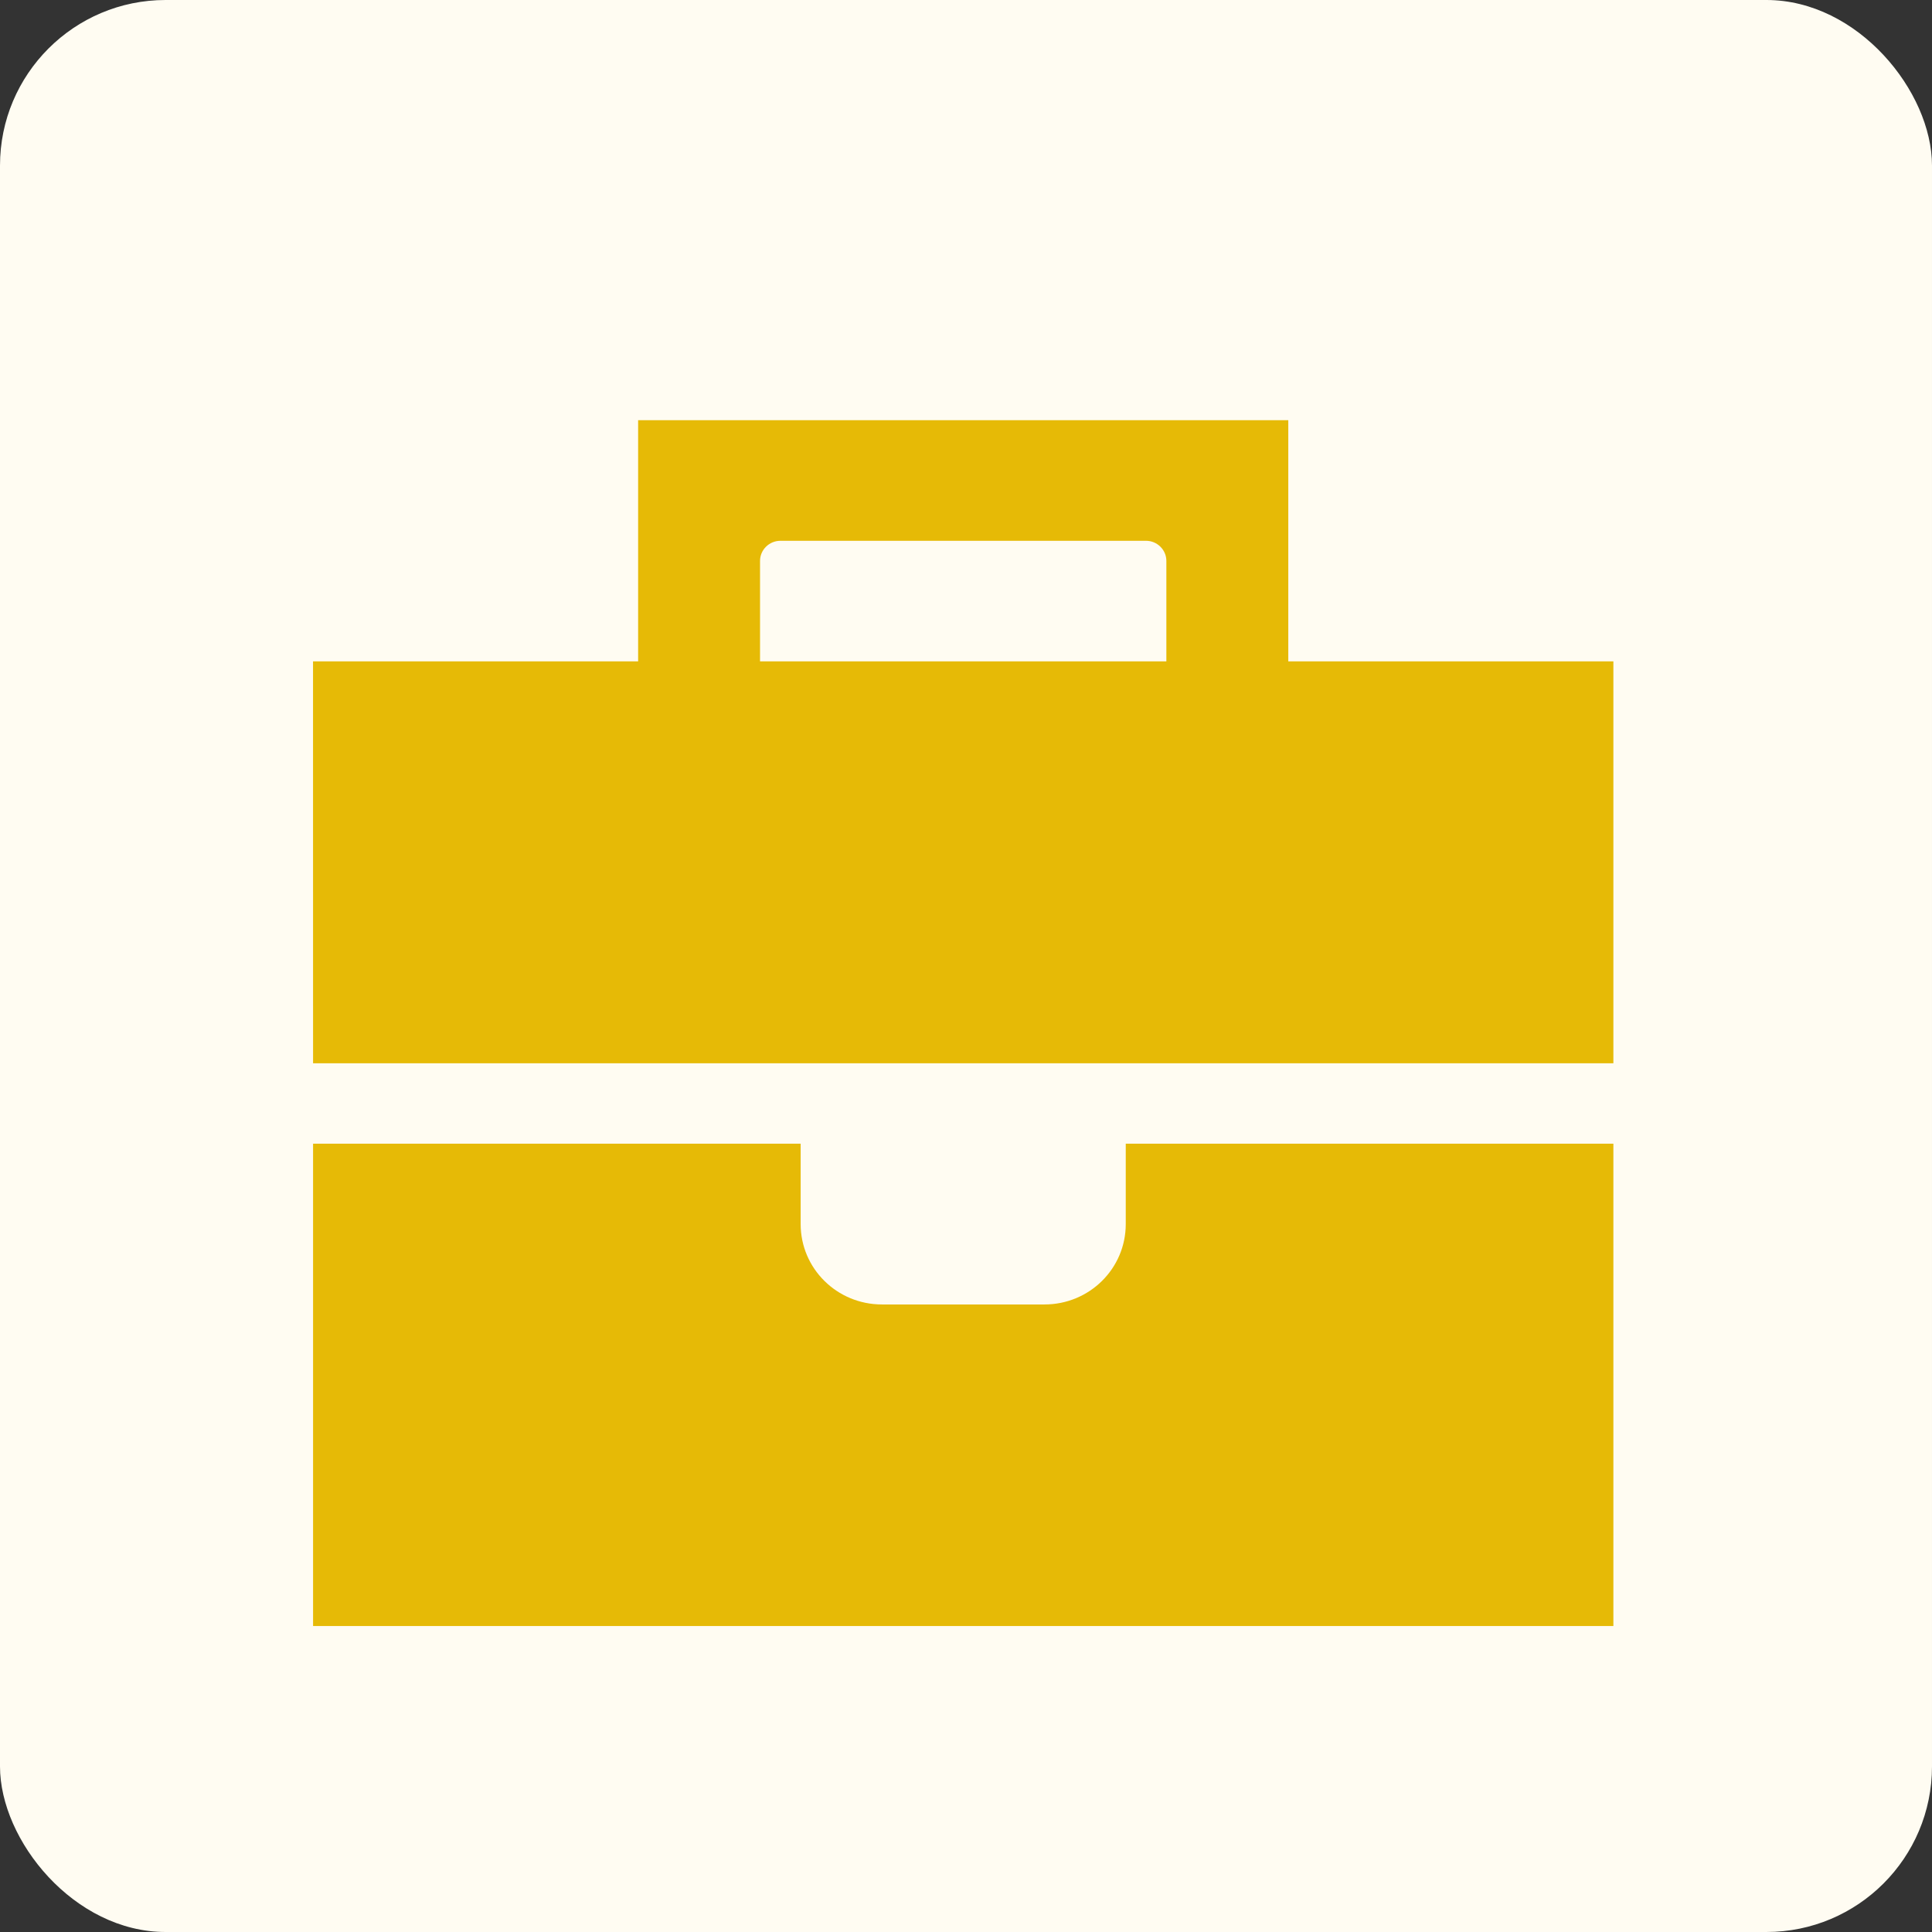 <svg width="48" height="48" viewBox="0 0 48 48" fill="none" xmlns="http://www.w3.org/2000/svg">
<rect x="0" y="0" width="48" height="48" fill="#333333" stroke="none"/>
<rect width="48" height="48" rx="4.114" fill="#FFFCF2"/>
<g clip-path="url(#clip0_5040_7839)">
<path d="M19.388 13.436H28.474C28.751 13.436 28.978 13.661 28.978 13.935V16.432H18.883V13.935C18.883 13.661 19.11 13.436 19.388 13.436ZM15.854 10.44V16.432H7.777L7.778 26.417H19.892H27.969H40.084V16.432H32.007V10.44L15.854 10.44ZM40.084 28.415H27.969V30.412C27.969 31.517 27.067 32.409 25.95 32.409H21.912C20.795 32.409 19.892 31.517 19.892 30.412V28.415H7.778L7.778 40.398H40.084V28.415Z" fill="#E6BA06"/>
</g>
<defs>
<clipPath id="clip0_5040_7839">
<rect width="32.306" height="31.955" fill="white" transform="translate(7.785 8.794)"/>
</clipPath>
</defs>
</svg>
